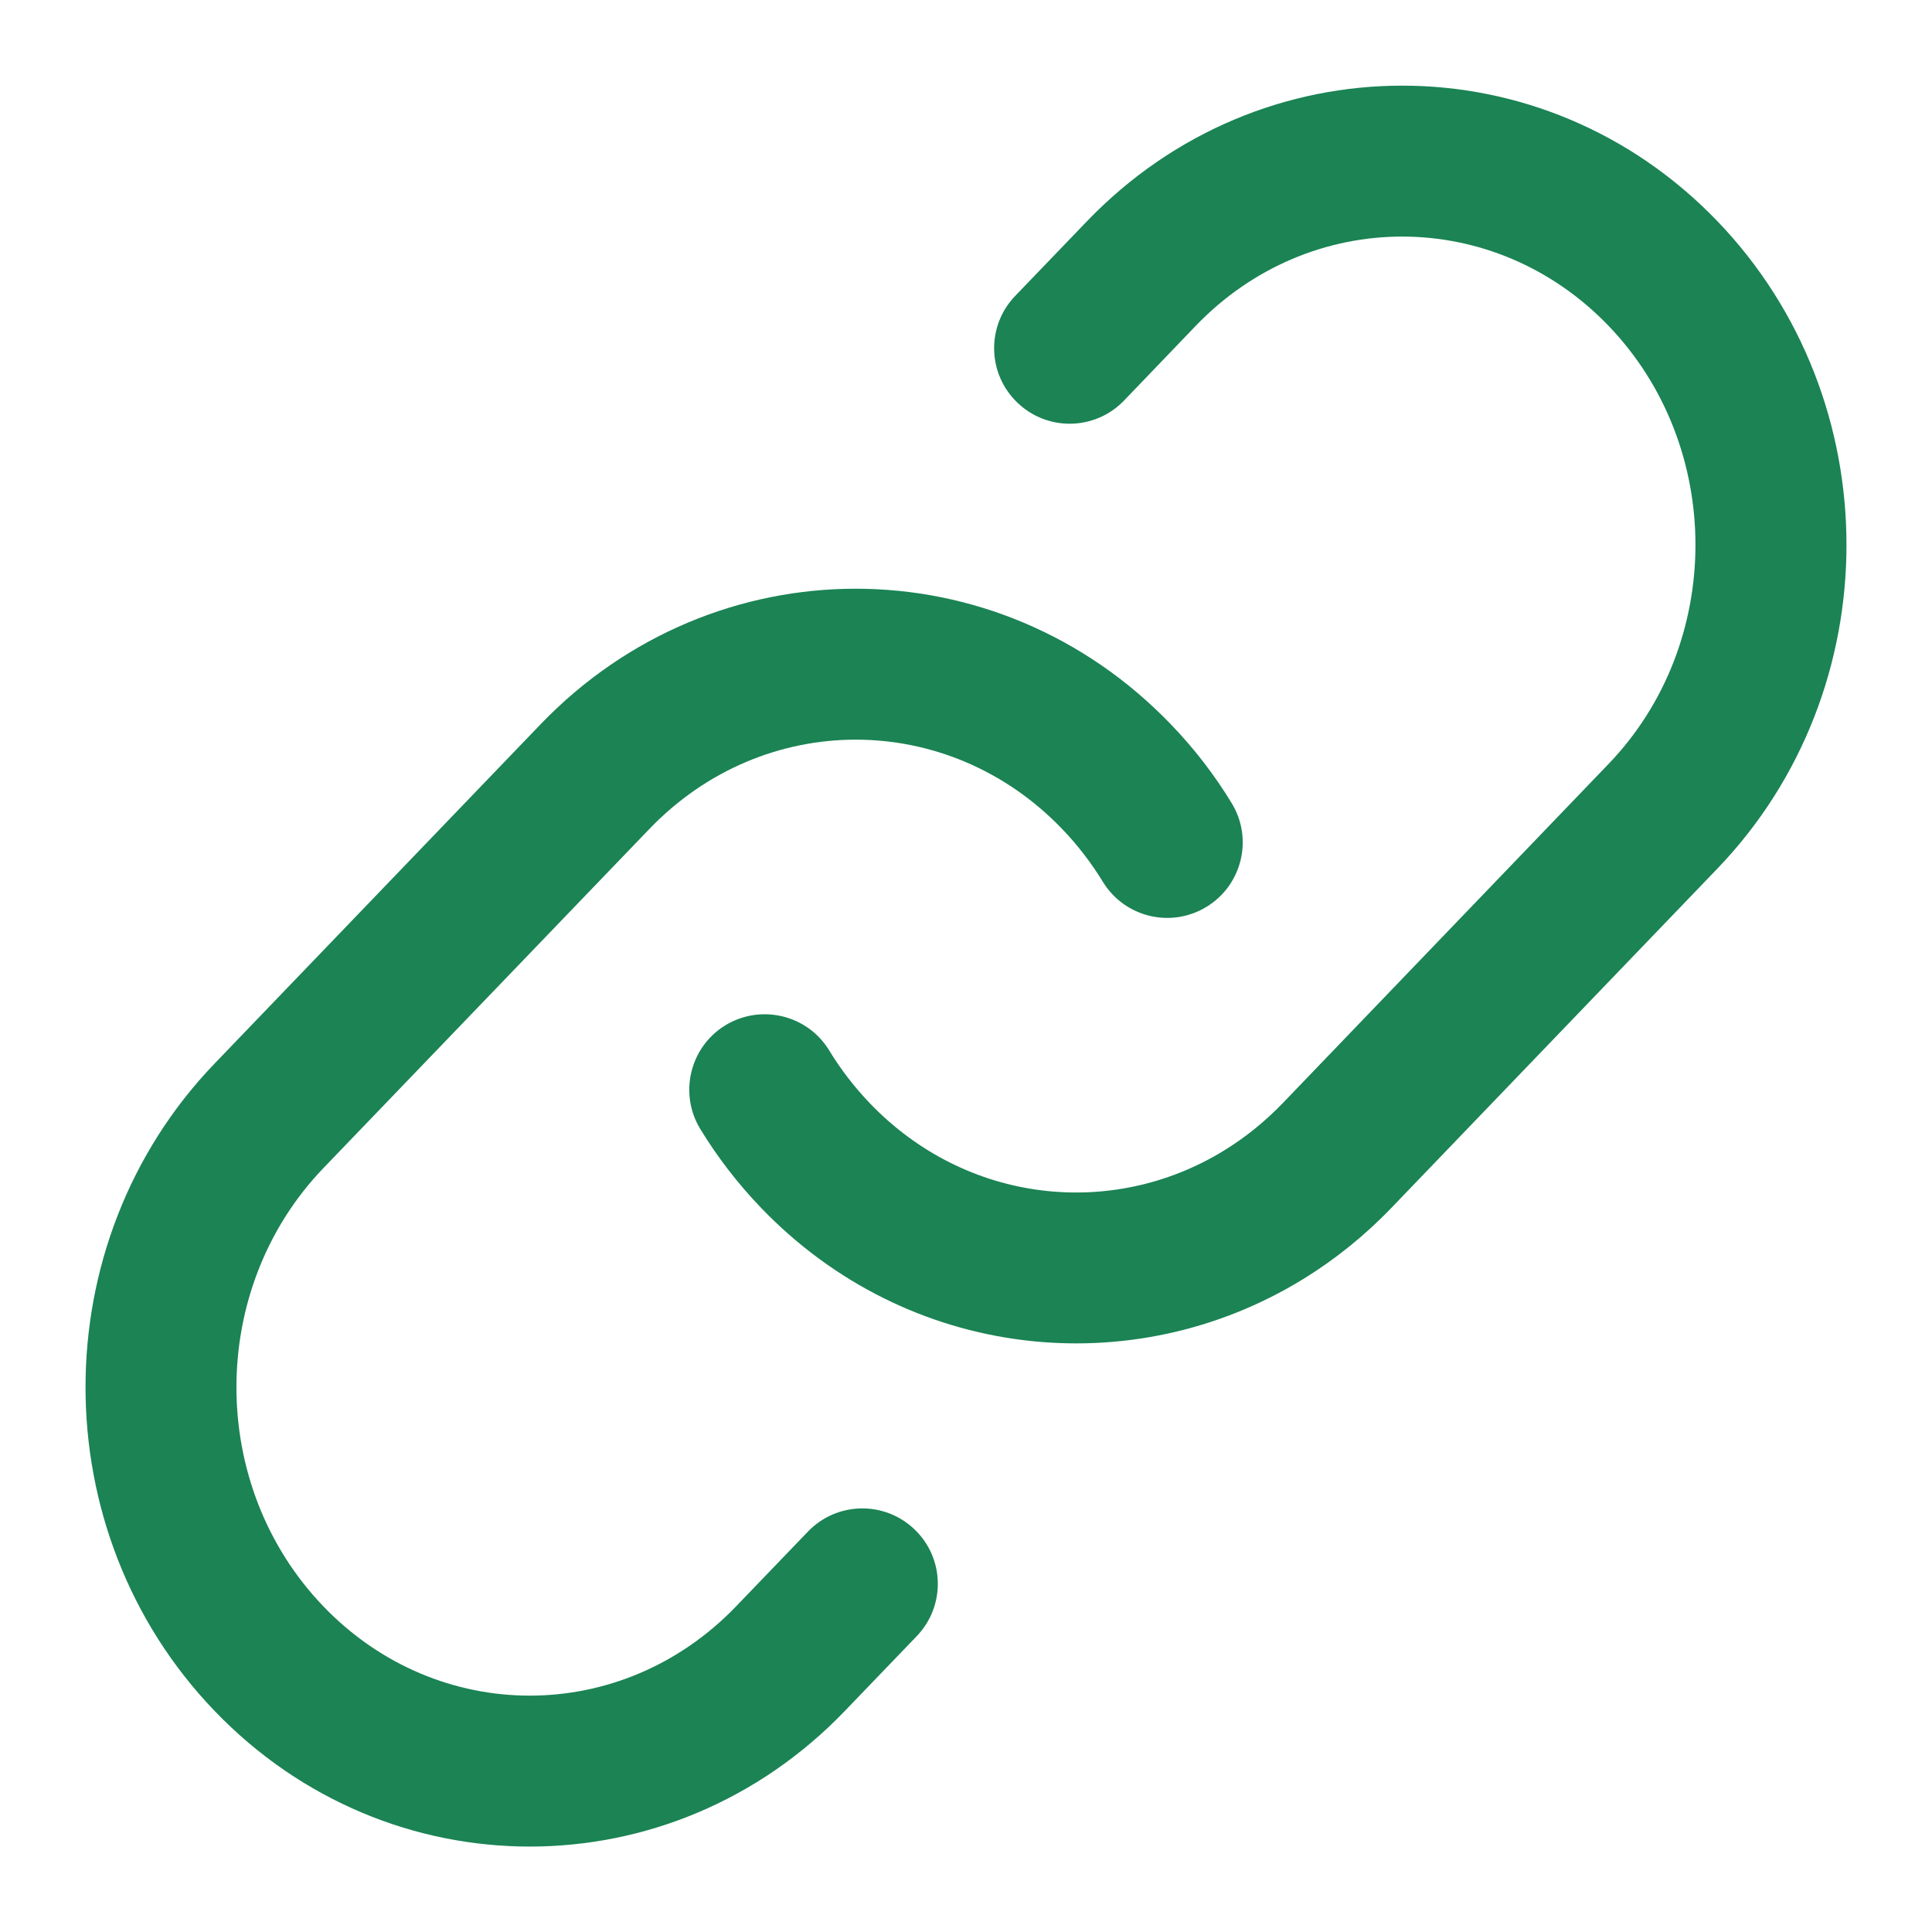 <svg width="16" height="16" viewBox="0 0 16 16" fill="none" xmlns="http://www.w3.org/2000/svg">
<path d="M14.223 1.832C12.784 0.335 10.441 0.335 9.002 1.832L8.407 2.451C8.168 2.7 8.176 3.095 8.425 3.334C8.674 3.574 9.07 3.566 9.309 3.317L9.903 2.698C10.85 1.713 12.374 1.713 13.321 2.698C14.281 3.697 14.281 5.328 13.321 6.327L10.622 9.137C10.472 9.292 10.309 9.423 10.137 9.528C9.214 10.096 8.004 9.97 7.204 9.137C7.074 9.001 6.961 8.854 6.867 8.699C6.687 8.404 6.302 8.312 6.007 8.491C5.713 8.671 5.62 9.056 5.8 9.351C5.941 9.582 6.109 9.801 6.303 10.003C7.515 11.264 9.373 11.465 10.792 10.593C11.054 10.432 11.3 10.235 11.523 10.003L14.223 7.193C15.648 5.71 15.648 3.315 14.223 1.832Z" fill="#1B8354"/>
<path d="M9.697 5.999C8.258 4.501 5.915 4.501 4.476 5.999L1.777 8.808C0.352 10.291 0.352 12.686 1.777 14.169C3.216 15.667 5.559 15.667 6.997 14.169L7.592 13.55C7.831 13.301 7.824 12.906 7.575 12.667C7.326 12.427 6.93 12.435 6.691 12.684L6.096 13.303C5.149 14.289 3.625 14.289 2.678 13.303C1.718 12.304 1.718 10.674 2.678 9.674L5.378 6.865C6.325 5.879 7.849 5.879 8.796 6.865C8.926 7 9.038 7.147 9.133 7.302C9.313 7.597 9.697 7.69 9.992 7.51C10.287 7.33 10.38 6.945 10.2 6.651C10.059 6.419 9.891 6.2 9.697 5.999Z" fill="#1B8354"/>
</svg>
